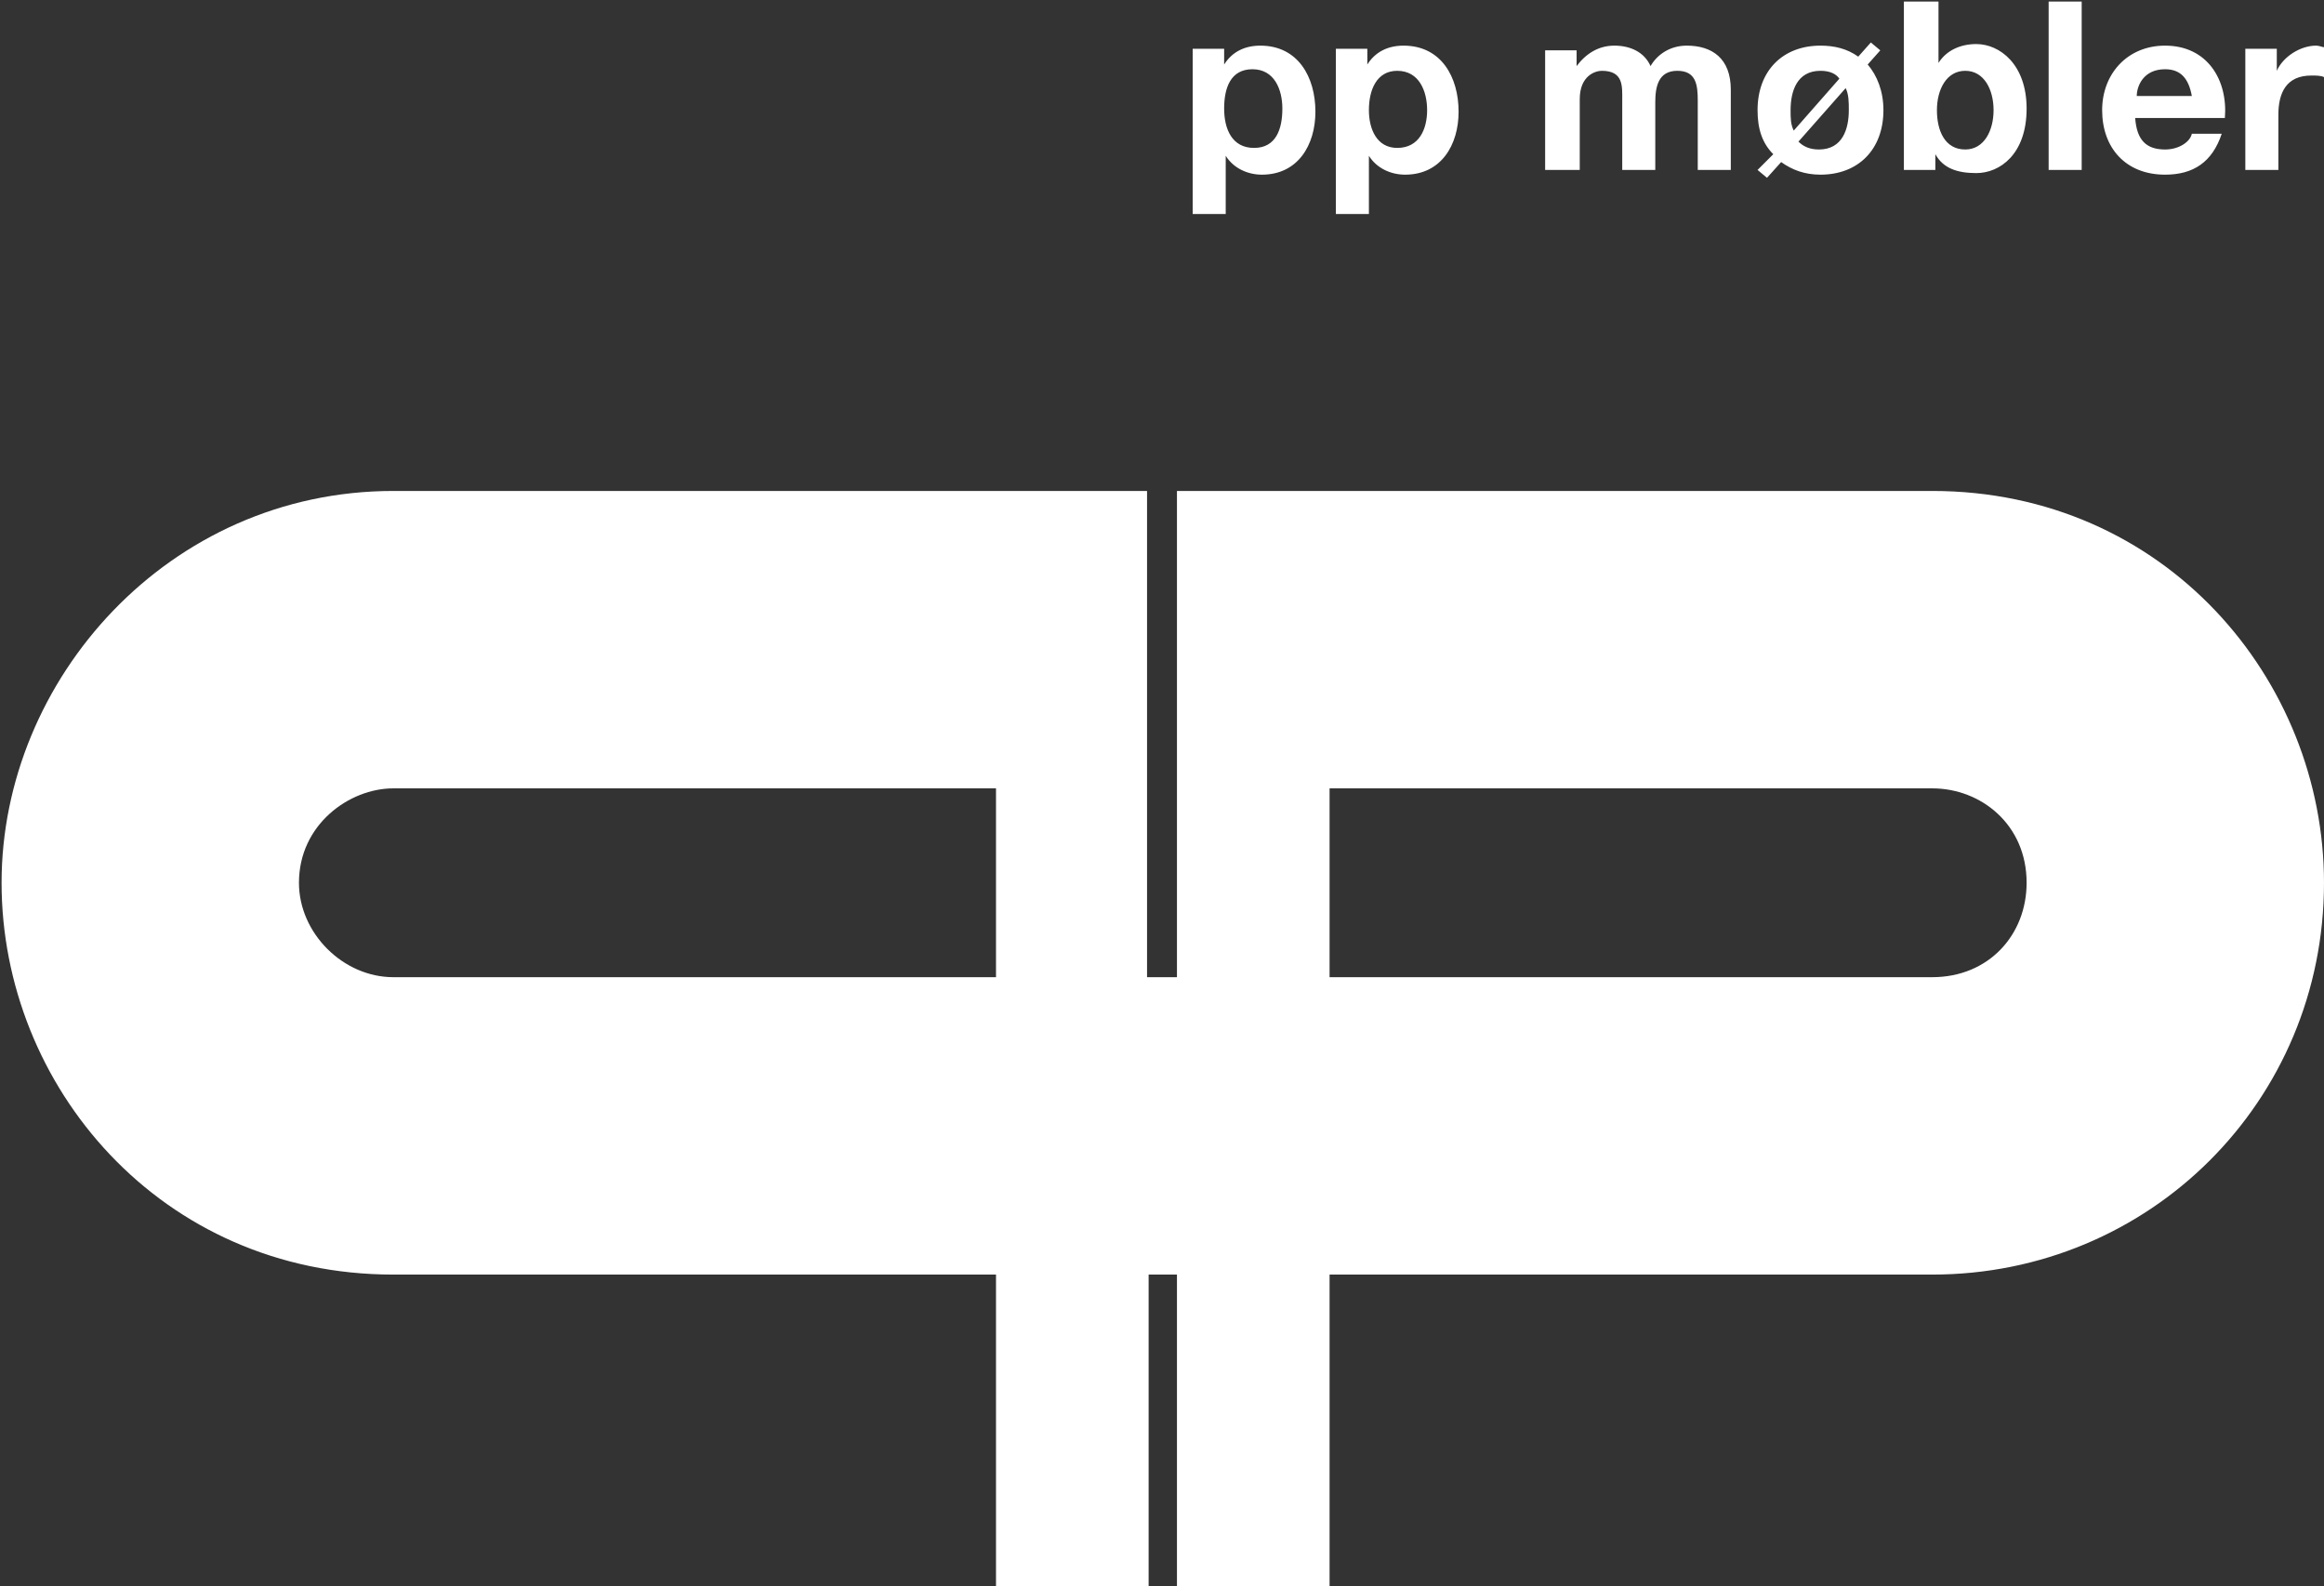 <svg enable-background="new 0 0 147.7 100.8" viewBox="0 0 147.7 100.8" xmlns="http://www.w3.org/2000/svg"><rect x="0" y="0" width="147.7" height="100.8" fill="#333333" stroke="none"/><g fill="#fff"><path d="m122.8 62.1h-38.3v-12h38.3c3.1 0 6 2.3 6 6 0 3.3-2.4 6-6 6m-59.5 0h-38.3c-3.2 0-6-2.8-6-6 0-3.7 3.2-6 6-6h38.3zm84.4-6c0-12.9-10.1-24.9-24.9-24.9-16.6 0-33.1 0-48 0v30.9h-1.9v-30.9h-47.9c-14.3 0-24.9 12-24.9 24.9 0 12.9 10.1 24.9 24.9 24.9h38.3v19.8h9.7v-19.8h1.8v19.8h9.7v-19.8h38.3c13.8 0 24.9-11 24.9-24.9"/><path d="m142.7 10.8h2.1v-3.5c0-1.4.5-2.5 2.1-2.5.3 0 .6 0 .8.1v-1.9c-.1 0-.3-.1-.5-.1-1 0-2.1.7-2.5 1.6v-1.4h-2zm-6.9-4.7c0-.6.4-1.7 1.8-1.7 1 0 1.5.6 1.7 1.7zm5.6 1.4c.2-2.4-1.1-4.6-3.8-4.6-2.4 0-4 1.8-4 4.1 0 2.4 1.5 4.1 4 4.1 1.8 0 3-.8 3.6-2.6h-1.9c-.1.5-.8 1-1.7 1-1.2 0-1.8-.6-1.9-2zm-11.2 3.3h2.1v-10.7h-2.1zm-3.5-3.8c0 1.3-.6 2.5-1.8 2.5-1.3 0-1.8-1.2-1.8-2.5s.6-2.5 1.8-2.5 1.8 1.2 1.8 2.5m-5.7 3.8h2v-1c.5.9 1.4 1.2 2.6 1.2 1.5 0 3.2-1.2 3.2-4.1 0-2.8-1.7-4.1-3.2-4.1-1 0-1.9.4-2.4 1.2v-3.9h-2.2zm-9.3 0 .6.5.9-1c.7.5 1.5.8 2.5.8 2.4 0 4-1.6 4-4.1 0-1.2-.4-2.2-1-2.9l.8-.9-.6-.5-.8.9c-.7-.5-1.5-.7-2.4-.7-2.4 0-4 1.6-4 4.1 0 1.2.3 2.1 1 2.8zm5.6-5.2c.2.4.2.9.2 1.4 0 1.2-.4 2.5-1.9 2.5-.6 0-1-.2-1.3-.5zm-3.3 2.7c-.2-.4-.2-.8-.2-1.3 0-1.2.4-2.5 1.9-2.5.6 0 1 .2 1.2.5zm-15.7 2.5h2.1v-4.5c0-1.5 1-1.8 1.4-1.8 1.4 0 1.3 1 1.3 1.9v4.4h2.1v-4.3c0-1 .2-2 1.4-2s1.3.9 1.3 1.9v4.4h2.1v-5.1c0-2-1.2-2.8-2.8-2.8-1.1 0-1.9.6-2.3 1.3-.4-.9-1.3-1.3-2.3-1.3s-1.8.5-2.4 1.3v-1h-2v7.6zm-9.5-1.4c-1.3 0-1.8-1.2-1.8-2.4 0-1.3.5-2.5 1.8-2.5 1.4 0 1.9 1.3 1.9 2.5s-.5 2.4-1.9 2.4m-3.9 4.2h2.1v-3.7c.5.8 1.4 1.2 2.3 1.2 2.3 0 3.4-1.9 3.4-4 0-2.2-1.1-4.2-3.5-4.2-1 0-1.8.4-2.3 1.2v-1h-2zm-5.2-4.2c-1.4 0-1.9-1.2-1.9-2.5s.4-2.5 1.8-2.5 1.9 1.3 1.9 2.5c0 1.3-.4 2.5-1.8 2.5m-3.9 4.2h2.1v-3.7c.5.8 1.4 1.2 2.3 1.2 2.3 0 3.4-1.9 3.4-4 0-2.2-1.1-4.2-3.5-4.2-1 0-1.8.4-2.3 1.2v-1h-2z"/></g></svg>